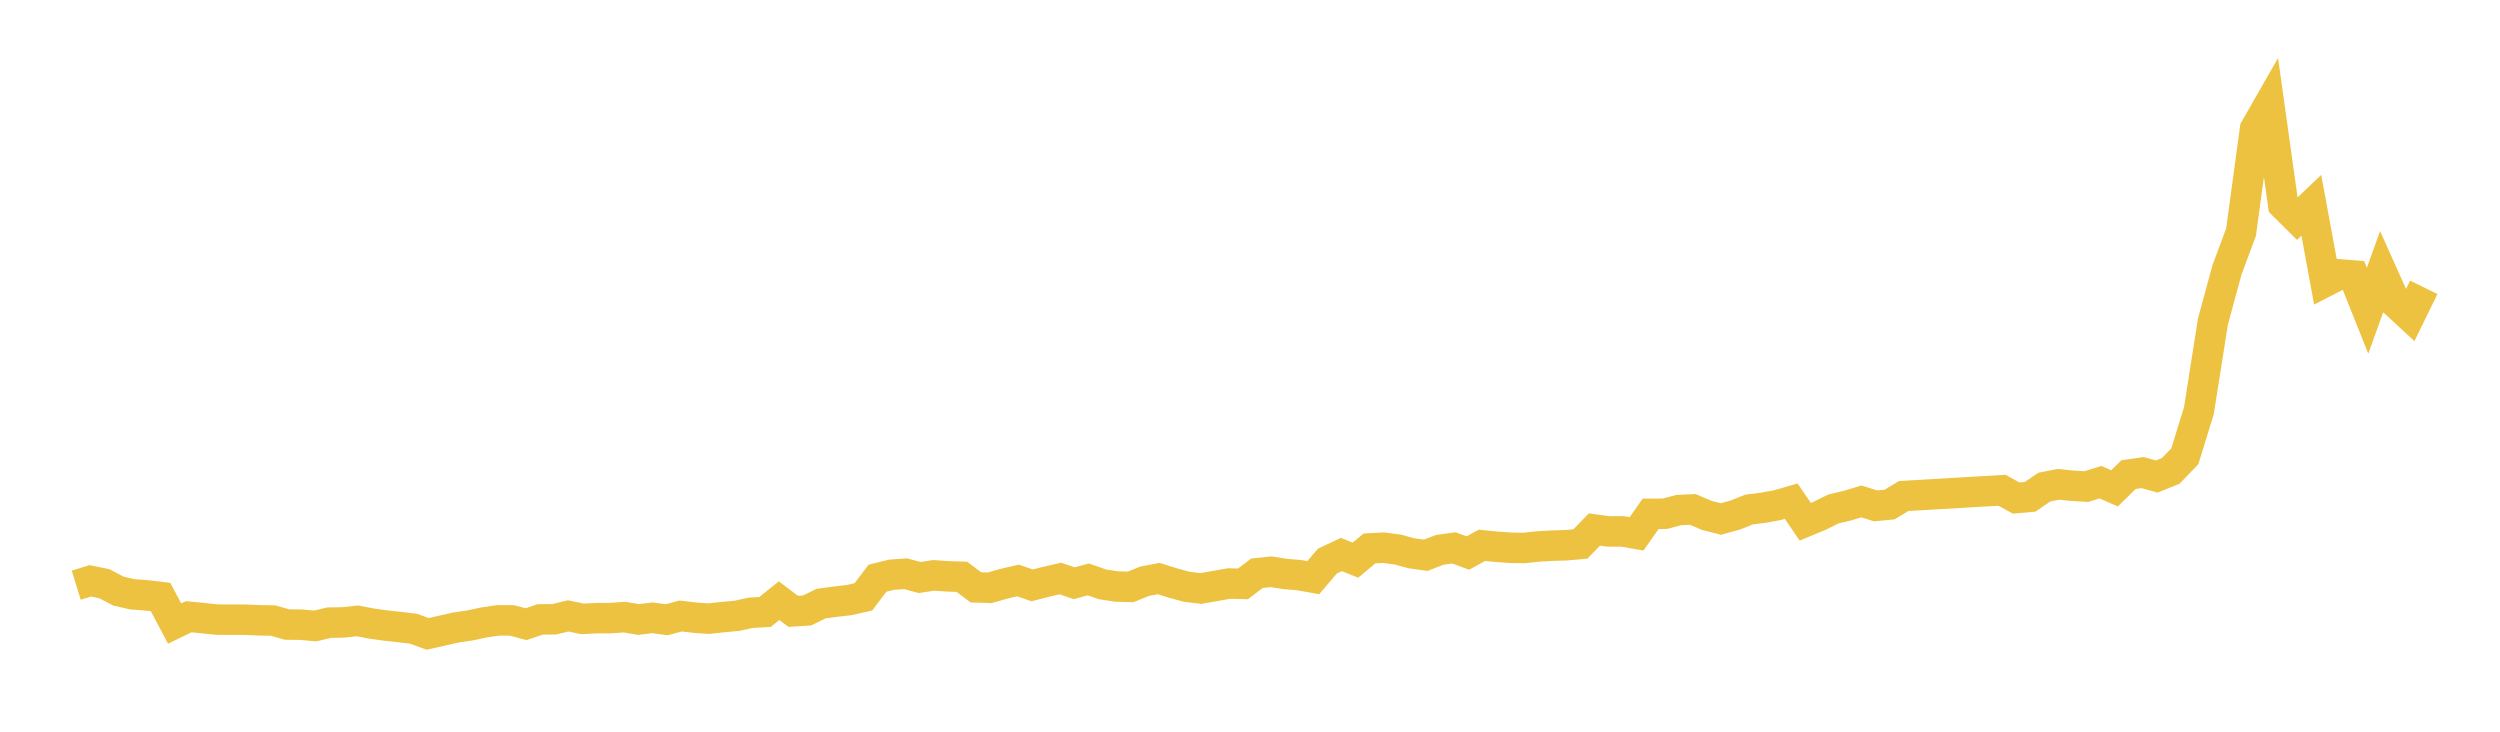 <svg width="164" height="48" xmlns="http://www.w3.org/2000/svg" xmlns:xlink="http://www.w3.org/1999/xlink"><path fill="none" stroke="rgb(237,194,64)" stroke-width="2" d="M5,38.387L5.922,38.103L6.844,38.291L7.766,38.775L8.689,38.988L9.611,39.054L10.533,39.165L11.455,40.906L12.377,40.459L13.299,40.547L14.222,40.645L15.144,40.654L16.066,40.653L16.988,40.691L17.91,40.709L18.832,40.97L19.754,40.98L20.677,41.063L21.599,40.846L22.521,40.832L23.443,40.728L24.365,40.905L25.287,41.034L26.21,41.134L27.132,41.245L28.054,41.584L28.976,41.376L29.898,41.166L30.82,41.031L31.743,40.833L32.665,40.695L33.587,40.699L34.509,40.947L35.431,40.633L36.353,40.626L37.275,40.402L38.198,40.597L39.12,40.553L40.042,40.549L40.964,40.483L41.886,40.639L42.808,40.528L43.731,40.656L44.653,40.41L45.575,40.52L46.497,40.583L47.419,40.481L48.341,40.397L49.263,40.196L50.186,40.146L51.108,39.404L52.03,40.103L52.952,40.044L53.874,39.591L54.796,39.472L55.719,39.363L56.641,39.153L57.563,37.93L58.485,37.703L59.407,37.638L60.329,37.884L61.251,37.744L62.174,37.81L63.096,37.838L64.018,38.53L64.94,38.558L65.862,38.291L66.784,38.078L67.707,38.401L68.629,38.165L69.551,37.951L70.473,38.26L71.395,38.01L72.317,38.333L73.24,38.475L74.162,38.503L75.084,38.13L76.006,37.954L76.928,38.24L77.85,38.494L78.772,38.604L79.695,38.445L80.617,38.28L81.539,38.302L82.461,37.603L83.383,37.508L84.305,37.651L85.228,37.73L86.15,37.895L87.072,36.811L87.994,36.375L88.916,36.747L89.838,35.977L90.76,35.929L91.683,36.048L92.605,36.298L93.527,36.426L94.449,36.069L95.371,35.94L96.293,36.279L97.216,35.772L98.138,35.866L99.06,35.932L99.982,35.948L100.904,35.847L101.826,35.797L102.749,35.768L103.671,35.686L104.593,34.736L105.515,34.861L106.437,34.859L107.359,35.021L108.281,33.708L109.204,33.704L110.126,33.46L111.048,33.418L111.97,33.813L112.892,34.047L113.814,33.791L114.737,33.428L115.659,33.307L116.581,33.143L117.503,32.877L118.425,34.227L119.347,33.846L120.269,33.389L121.192,33.17L122.114,32.894L123.036,33.185L123.958,33.098L124.88,32.539L131.335,32.161L132.257,32.672L133.18,32.59L134.102,31.957L135.024,31.772L135.946,31.866L136.868,31.92L137.79,31.632L138.713,32.037L139.635,31.133L140.557,31.002L141.479,31.261L142.401,30.888L143.323,29.933L144.246,26.948L145.168,21.098L146.09,17.706L147.012,15.232L147.934,8.451L148.856,6.84L149.778,13.429L150.701,14.345L151.623,13.469L152.545,18.476L153.467,18.002L154.389,18.074L155.311,20.385L156.234,17.827L157.156,19.881L158.078,20.732L159,18.848"></path></svg>